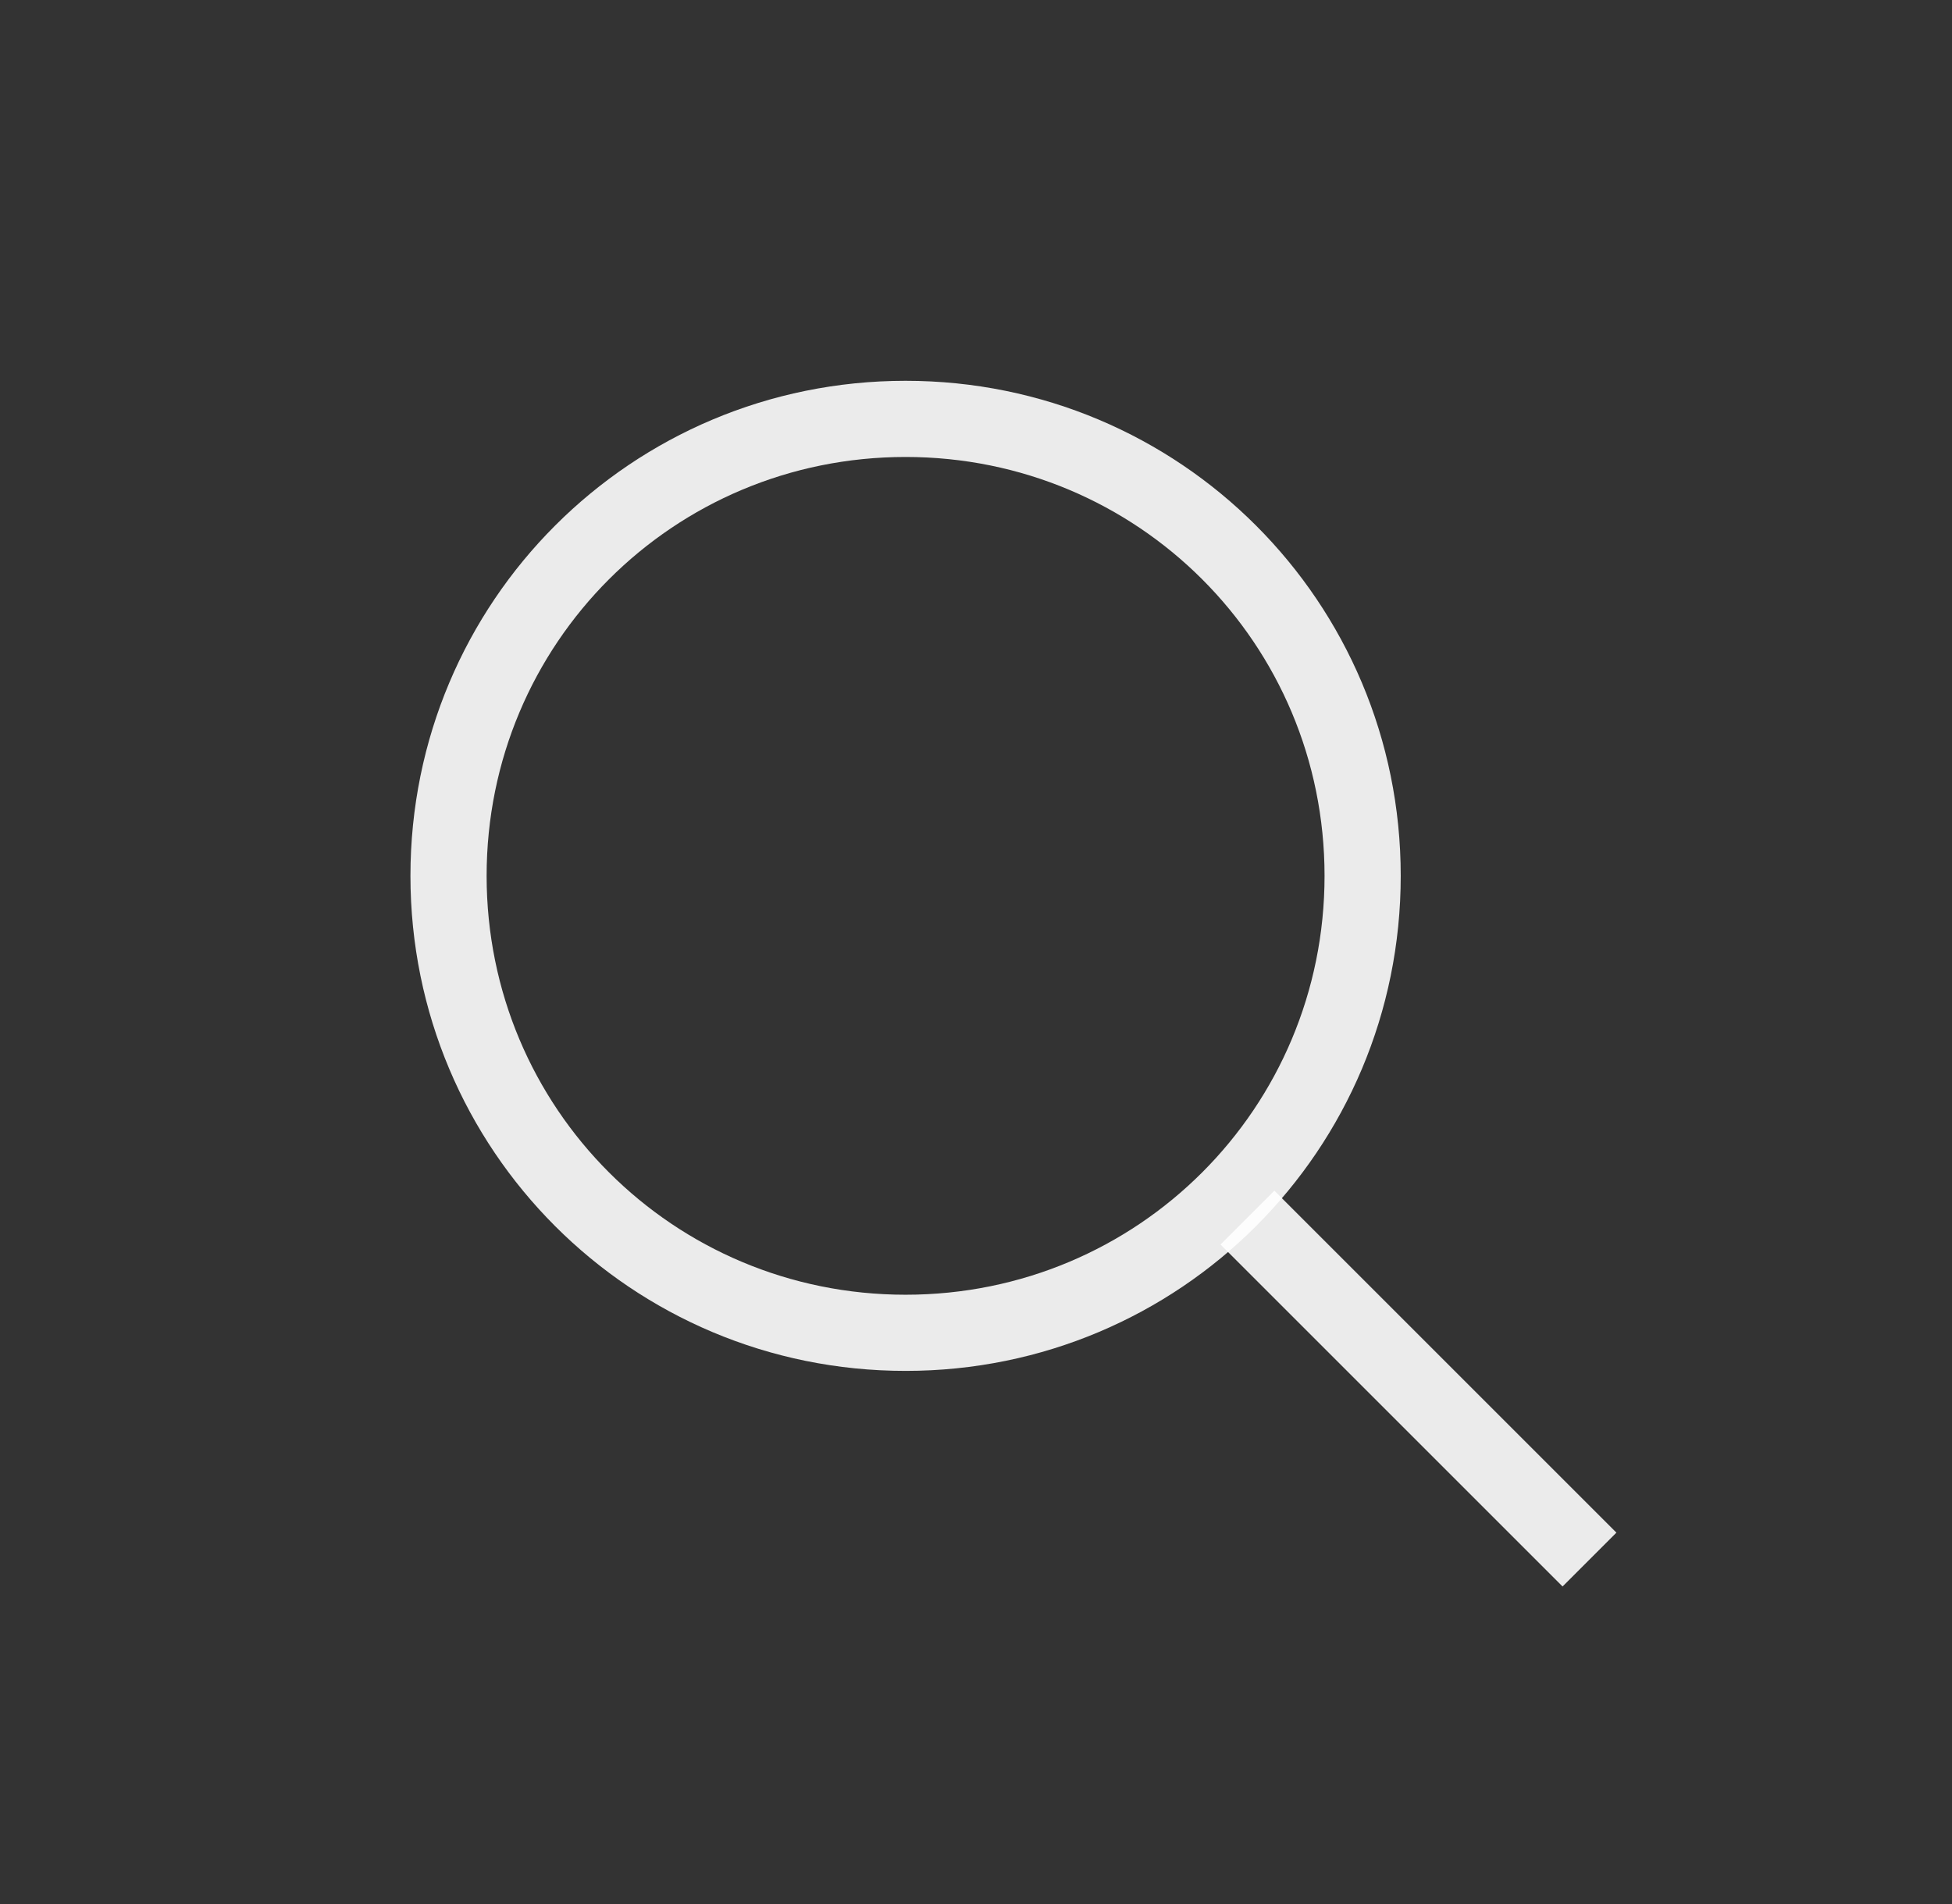 <svg width="41" height="40" viewBox="0 0 41 40" fill="none" xmlns="http://www.w3.org/2000/svg">
<rect x="0" y="0" width="41" height="40" fill="#333333" stroke="none"/>
<path d="M19.021 28.8C13.261 28.8 8.621 24.16 8.621 18.4C8.621 12.64 13.261 8 19.021 8C24.781 8 29.421 12.64 29.421 18.4C29.421 24.16 24.781 28.8 19.021 28.8ZM19.021 9.6C14.141 9.6 10.221 13.52 10.221 18.4C10.221 23.28 14.141 27.2 19.021 27.2C23.901 27.2 27.821 23.28 27.821 18.4C27.821 13.52 23.901 9.6 19.021 9.6Z" fill="white" fill-opacity="0.9"/>
<path d="M26.767 25.014L33.951 32.198L32.82 33.329L25.636 26.145L26.767 25.014Z" fill="white" fill-opacity="0.9"/>
</svg>
